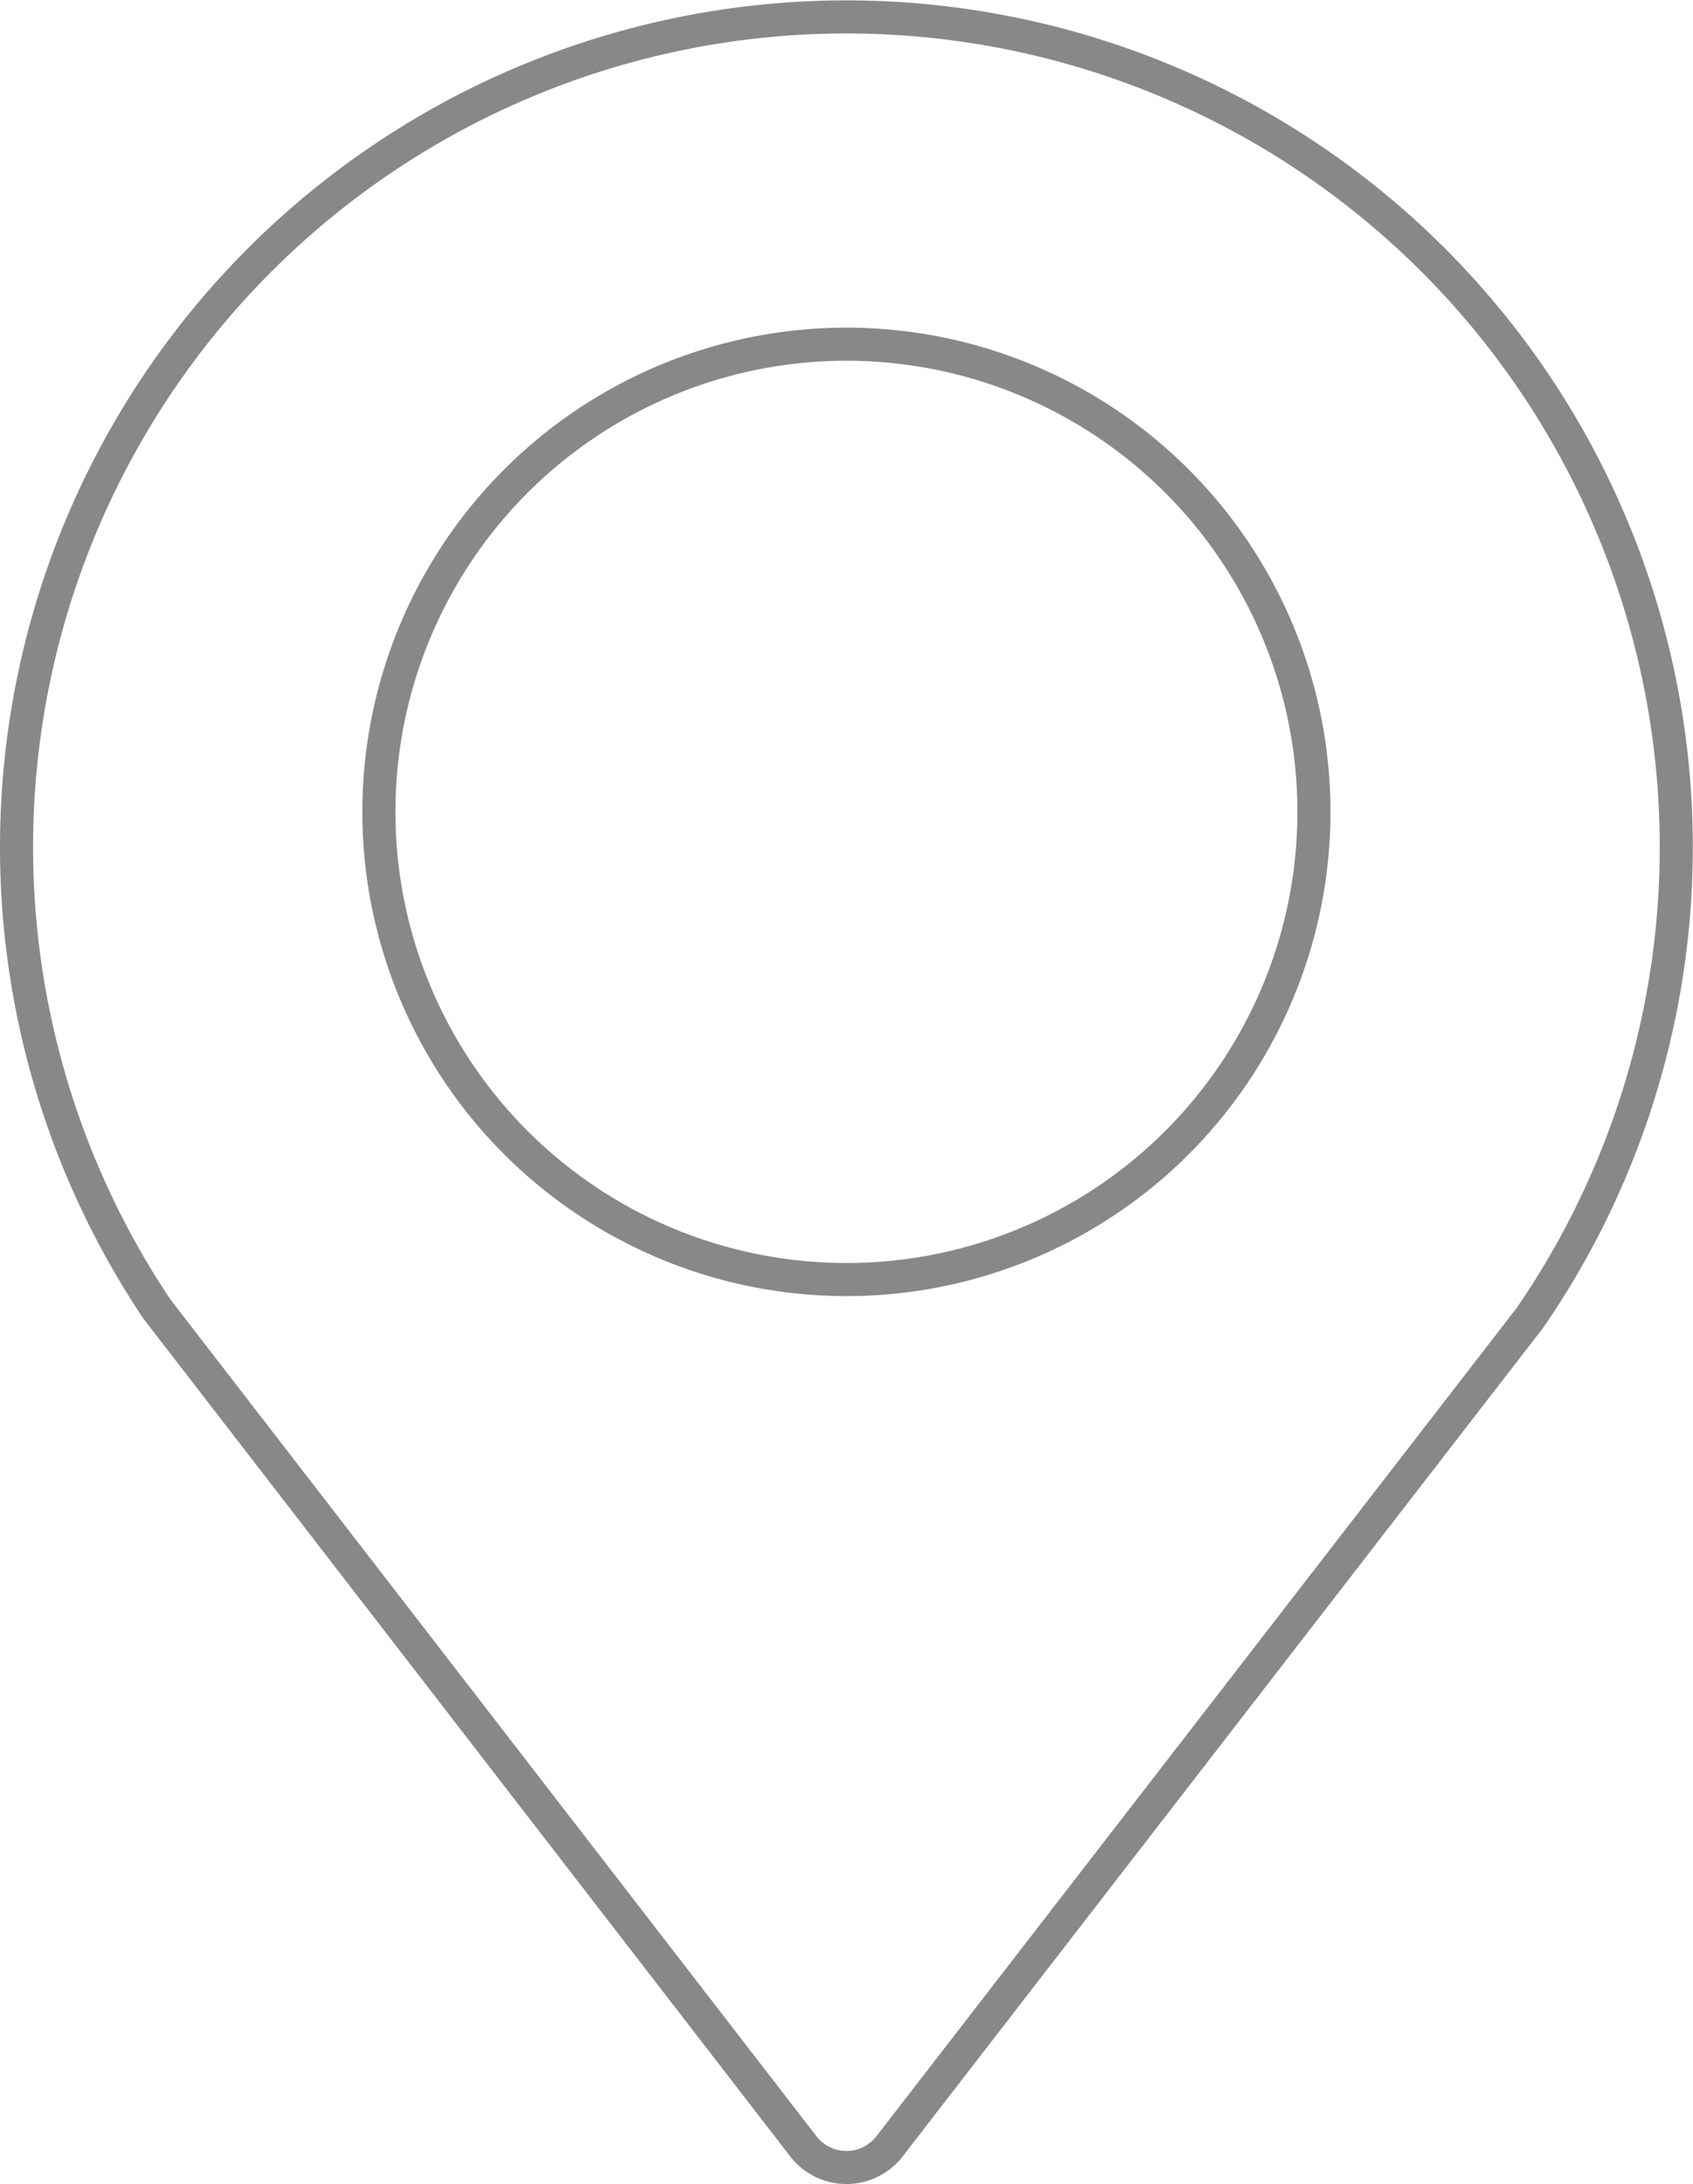 <svg xmlns="http://www.w3.org/2000/svg" width="51.181" height="66.008" viewBox="0 0 51.181 66.008">
  <g id="icon_location_grey" transform="translate(0 0.008)">
    <path id="Контур_65" data-name="Контур 65" d="M46.255,39.814a25.088,25.088,0,1,0-41.51-.259l19.539,25.3a1.648,1.648,0,0,0,2.609,0Z" transform="translate(0 0)" fill="none" stroke="#888" stroke-linecap="round" stroke-miterlimit="10" stroke-width="1"/>
    <circle id="Эллипс_16" data-name="Эллипс 16" cx="14.134" cy="14.134" r="14.134" transform="translate(11.454 10.394)" fill="none" stroke="#888" stroke-linecap="round" stroke-miterlimit="10" stroke-width="1"/>
  </g>
</svg>
